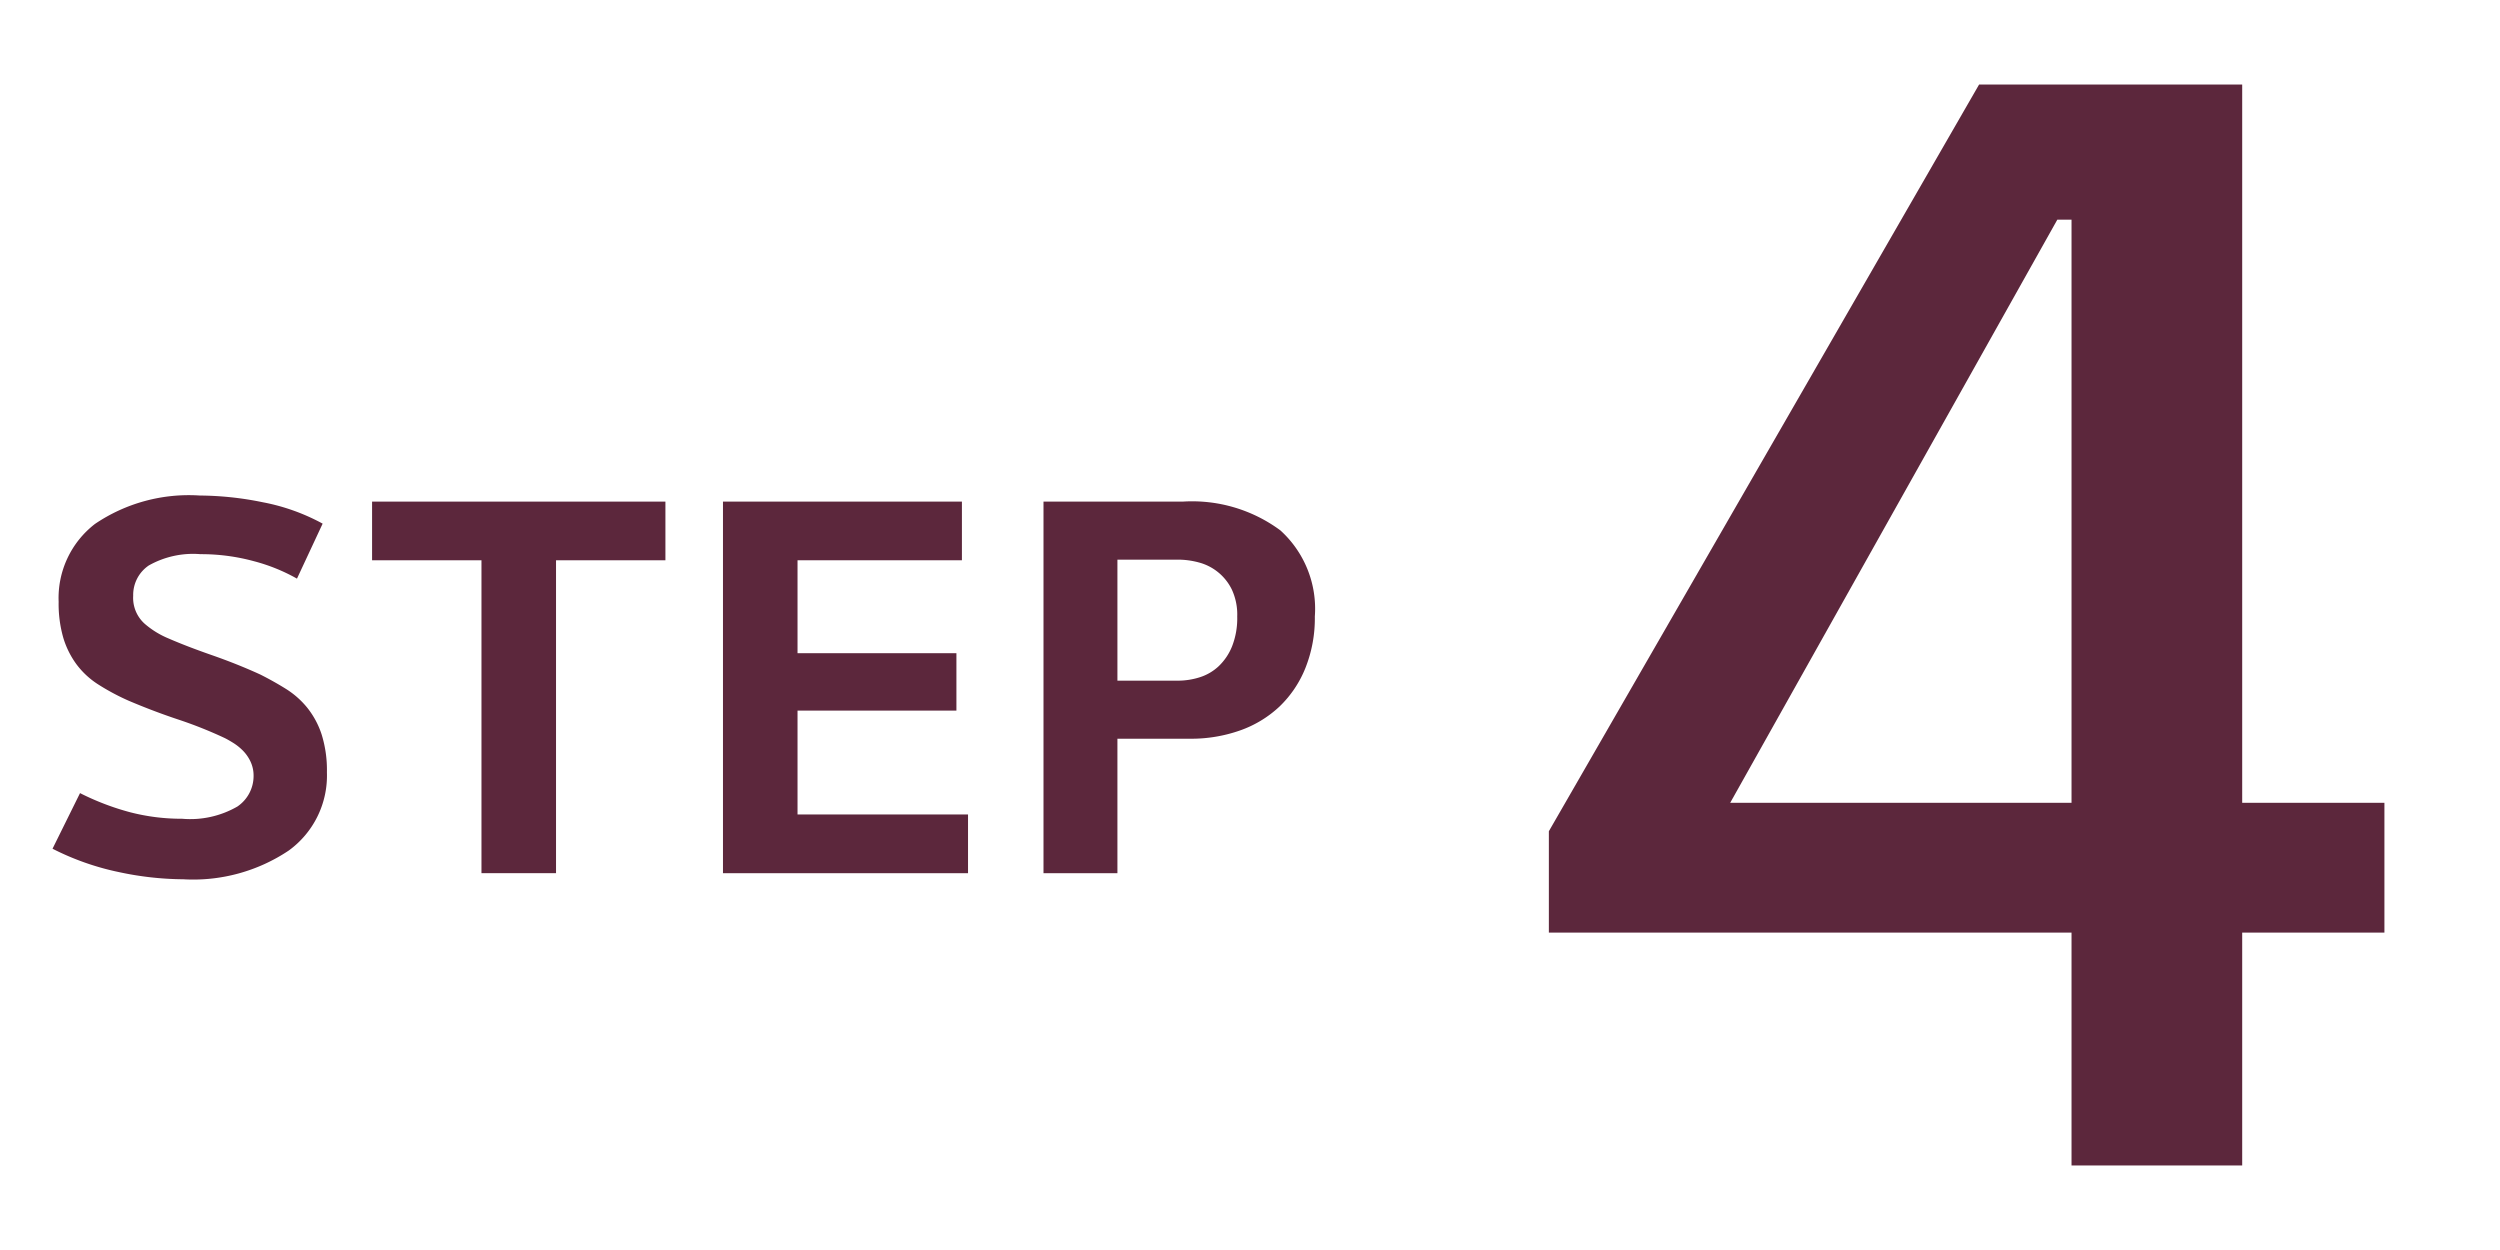 <svg xmlns="http://www.w3.org/2000/svg" viewBox="0 0 90 45"><defs><style>.cls-1{fill:#5c273c;}</style></defs><g id="レイアウト"><path class="cls-1" d="M8.095,26.572a15.29,15.29,0,0,0-1.683-.671q-.891-.297-1.771-.671A8.14,8.14,0,0,1,3.53,24.636a2.951,2.951,0,0,1-.781-.727,3.132,3.132,0,0,1-.473-.957,4.423,4.423,0,0,1-.165-1.286A3.368,3.368,0,0,1,3.42,18.861a6.023,6.023,0,0,1,3.773-1.022,11.53,11.53,0,0,1,2.266.242,7.356,7.356,0,0,1,2.156.77l-.924,1.98a6.488,6.488,0,0,0-1.551-.628A7.211,7.211,0,0,0,7.215,19.95a3.243,3.243,0,0,0-1.859.407,1.28,1.28,0,0,0-.561,1.089,1.249,1.249,0,0,0,.418,1.013,3.153,3.153,0,0,0,.858.527q.66.287,1.573.605.913.319,1.727.692.483.243.924.518a3.104,3.104,0,0,1,.77.682,3.055,3.055,0,0,1,.517.968,4.311,4.311,0,0,1,.187,1.354,3.334,3.334,0,0,1-1.375,2.815,6.182,6.182,0,0,1-3.795,1.034,11.312,11.312,0,0,1-2.343-.264,9.524,9.524,0,0,1-2.365-.836l.99-2.002a9.255,9.255,0,0,0,1.815.692,7.365,7.365,0,0,0,1.859.231,3.393,3.393,0,0,0,1.991-.44,1.328,1.328,0,0,0,.583-1.1,1.186,1.186,0,0,0-.11-.517,1.427,1.427,0,0,0-.275-.396A1.93,1.93,0,0,0,8.403,26.748C8.285,26.675,8.183,26.616,8.095,26.572Z"/><path class="cls-1" d="M23.955,18.058v2.112h-3.938V31.434H17.333V20.17h-3.938V18.058Z"/><path class="cls-1" d="M34.849,29.322v2.112H26.027v-13.376H34.629v2.112H28.711v3.344h5.72v2.068H28.711v3.739Z"/><path class="cls-1" d="M37.566,31.434v-13.376h5.016a5.341,5.341,0,0,1,3.509,1.034,3.806,3.806,0,0,1,1.243,3.102,4.833,4.833,0,0,1-.341,1.859,3.957,3.957,0,0,1-.935,1.386,4.023,4.023,0,0,1-1.419.858,5.275,5.275,0,0,1-1.793.297H40.227v4.84Zm4.84-6.93a2.606,2.606,0,0,0,.781-.121,1.776,1.776,0,0,0,.682-.396,2.031,2.031,0,0,0,.484-.715,2.757,2.757,0,0,0,.187-1.078,2.135,2.135,0,0,0-.198-.979,1.844,1.844,0,0,0-1.188-.968,2.899,2.899,0,0,0-.748-.1H40.227v4.356Z"/><path class="cls-1" d="M80.719,3.044V28.901h5.12v4.672H80.719v8.383H74.575V33.573H55.759V29.925L71.247,3.044ZM74.575,28.901V7.909h-.512L62.287,28.901Z"/></g></svg>